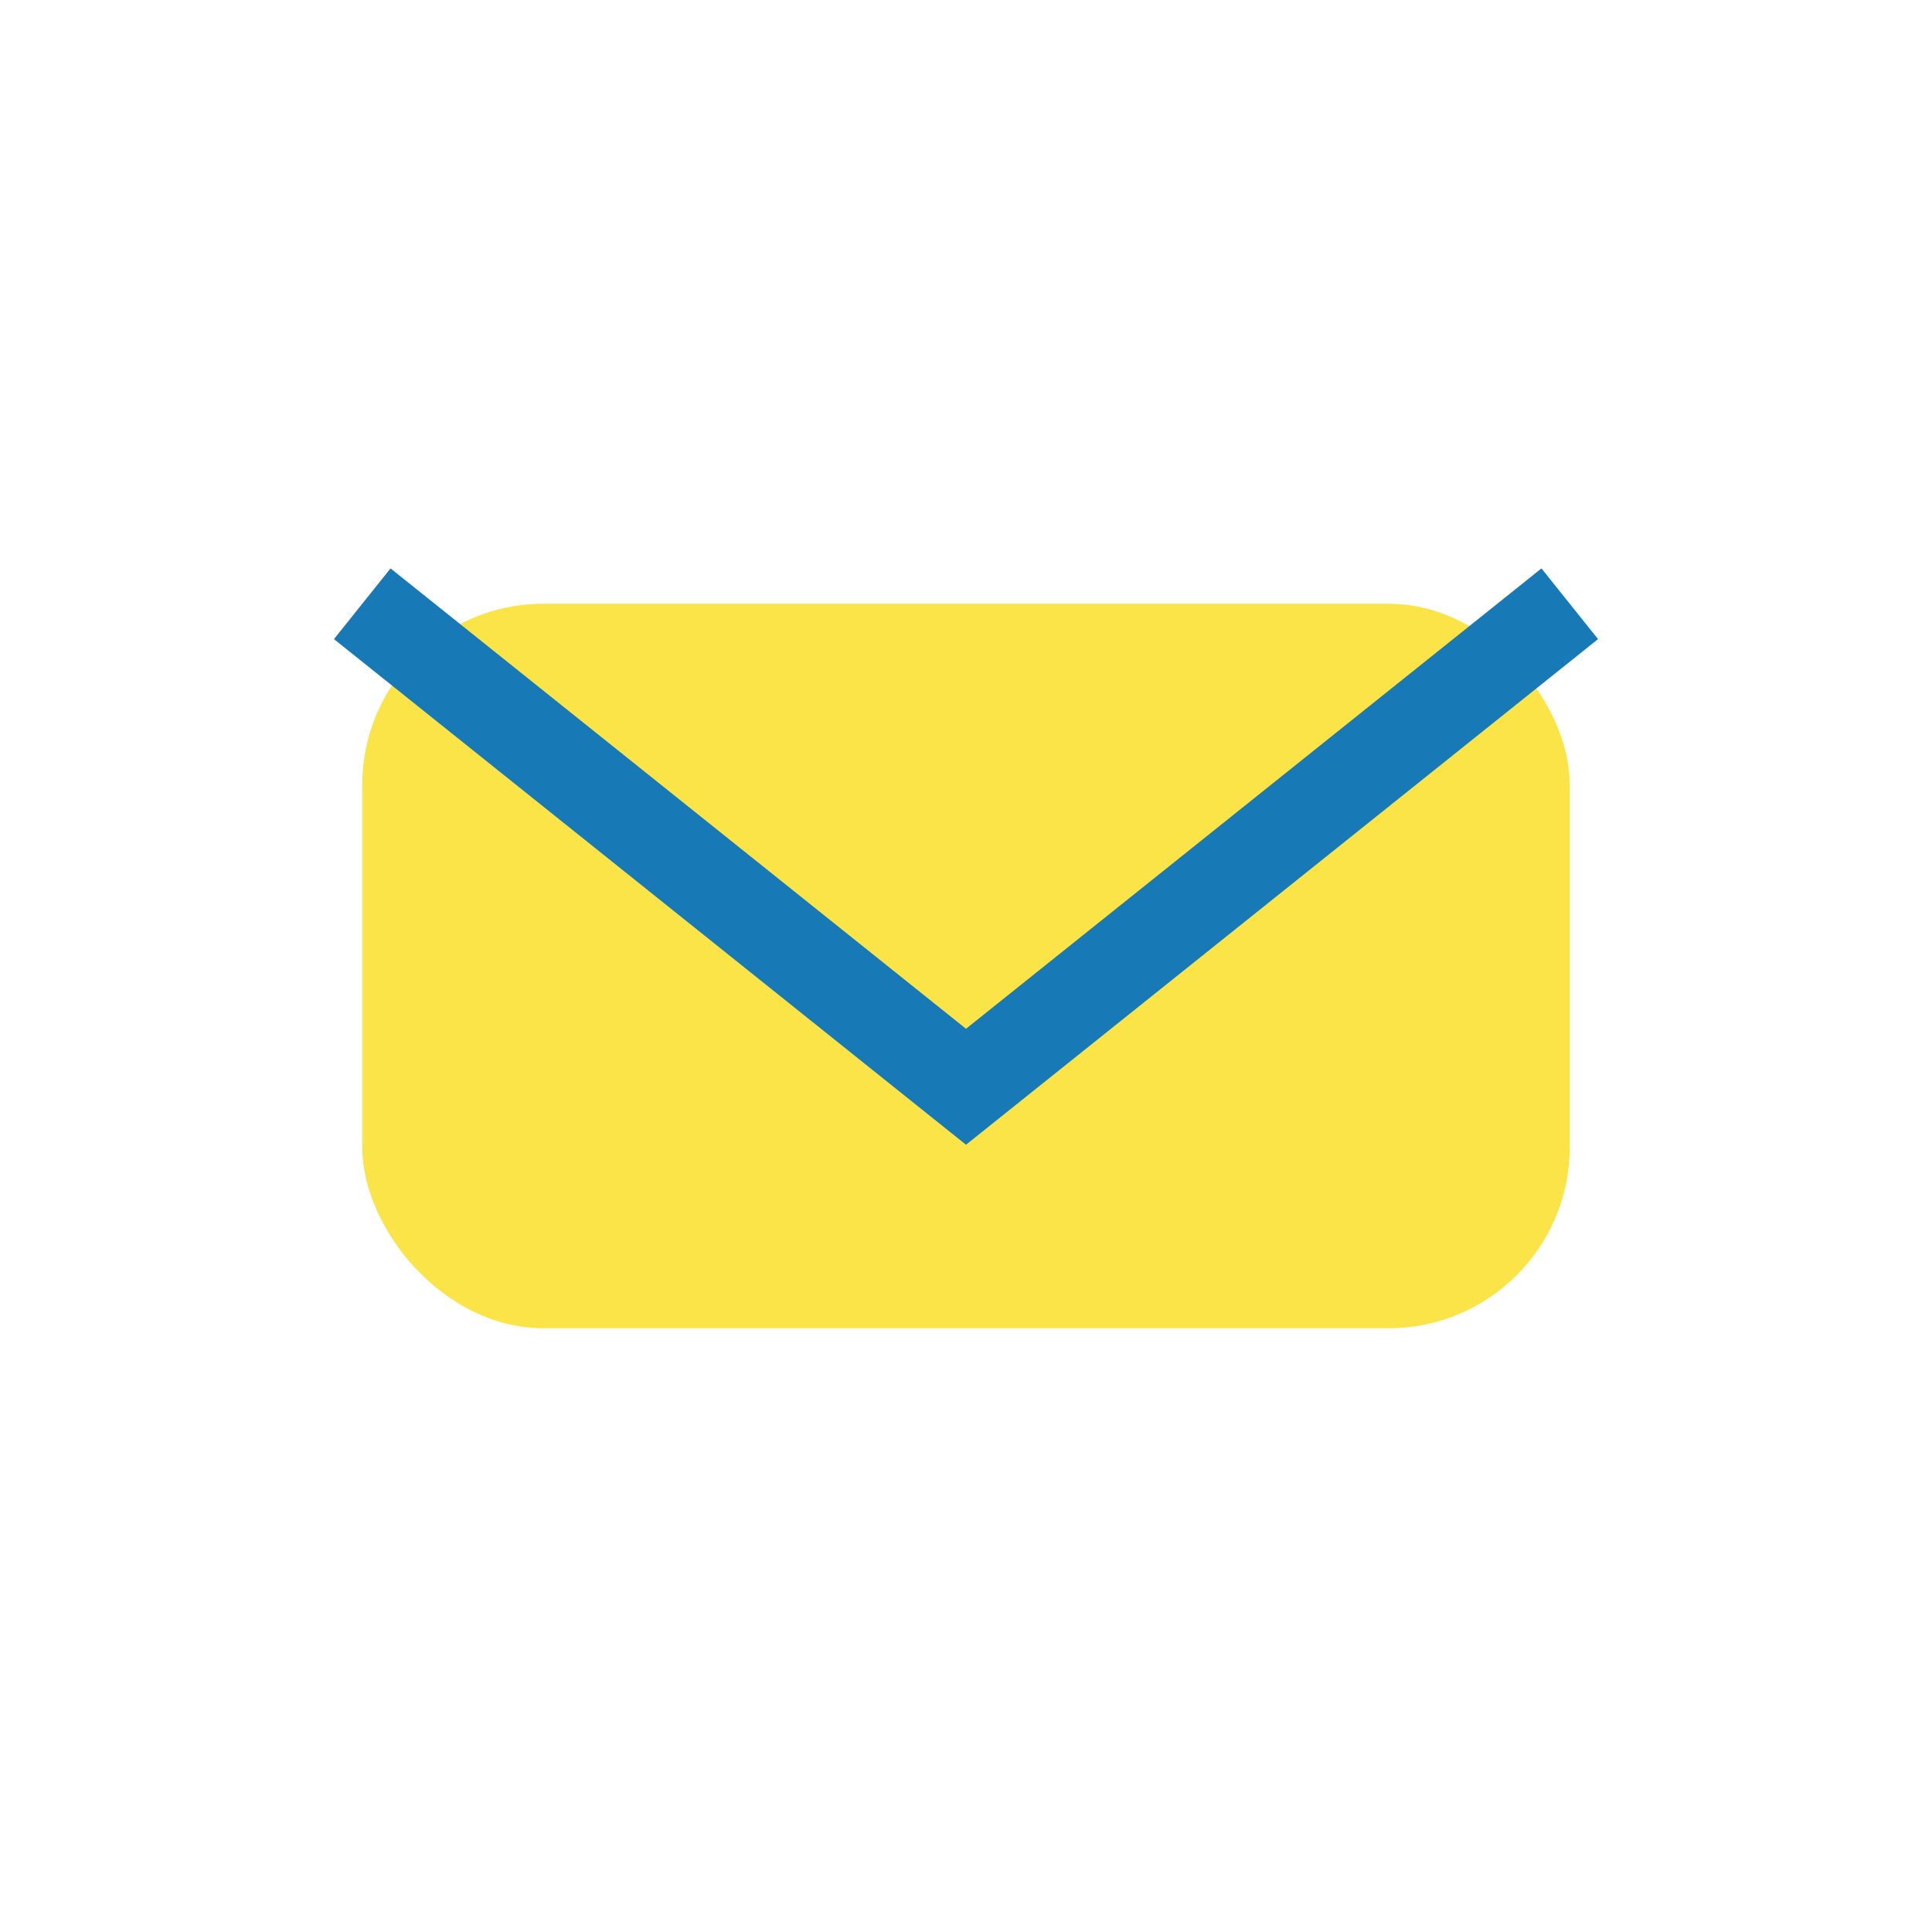 <?xml version="1.0" encoding="UTF-8"?>
<svg xmlns="http://www.w3.org/2000/svg" width="32" height="32" viewBox="0 0 32 32"><rect x="6" y="10" width="20" height="12" rx="3" fill="#FBE448"/><path d="M6 10l10 8 10-8" fill="none" stroke="#1879B7" stroke-width="1.5"/></svg>